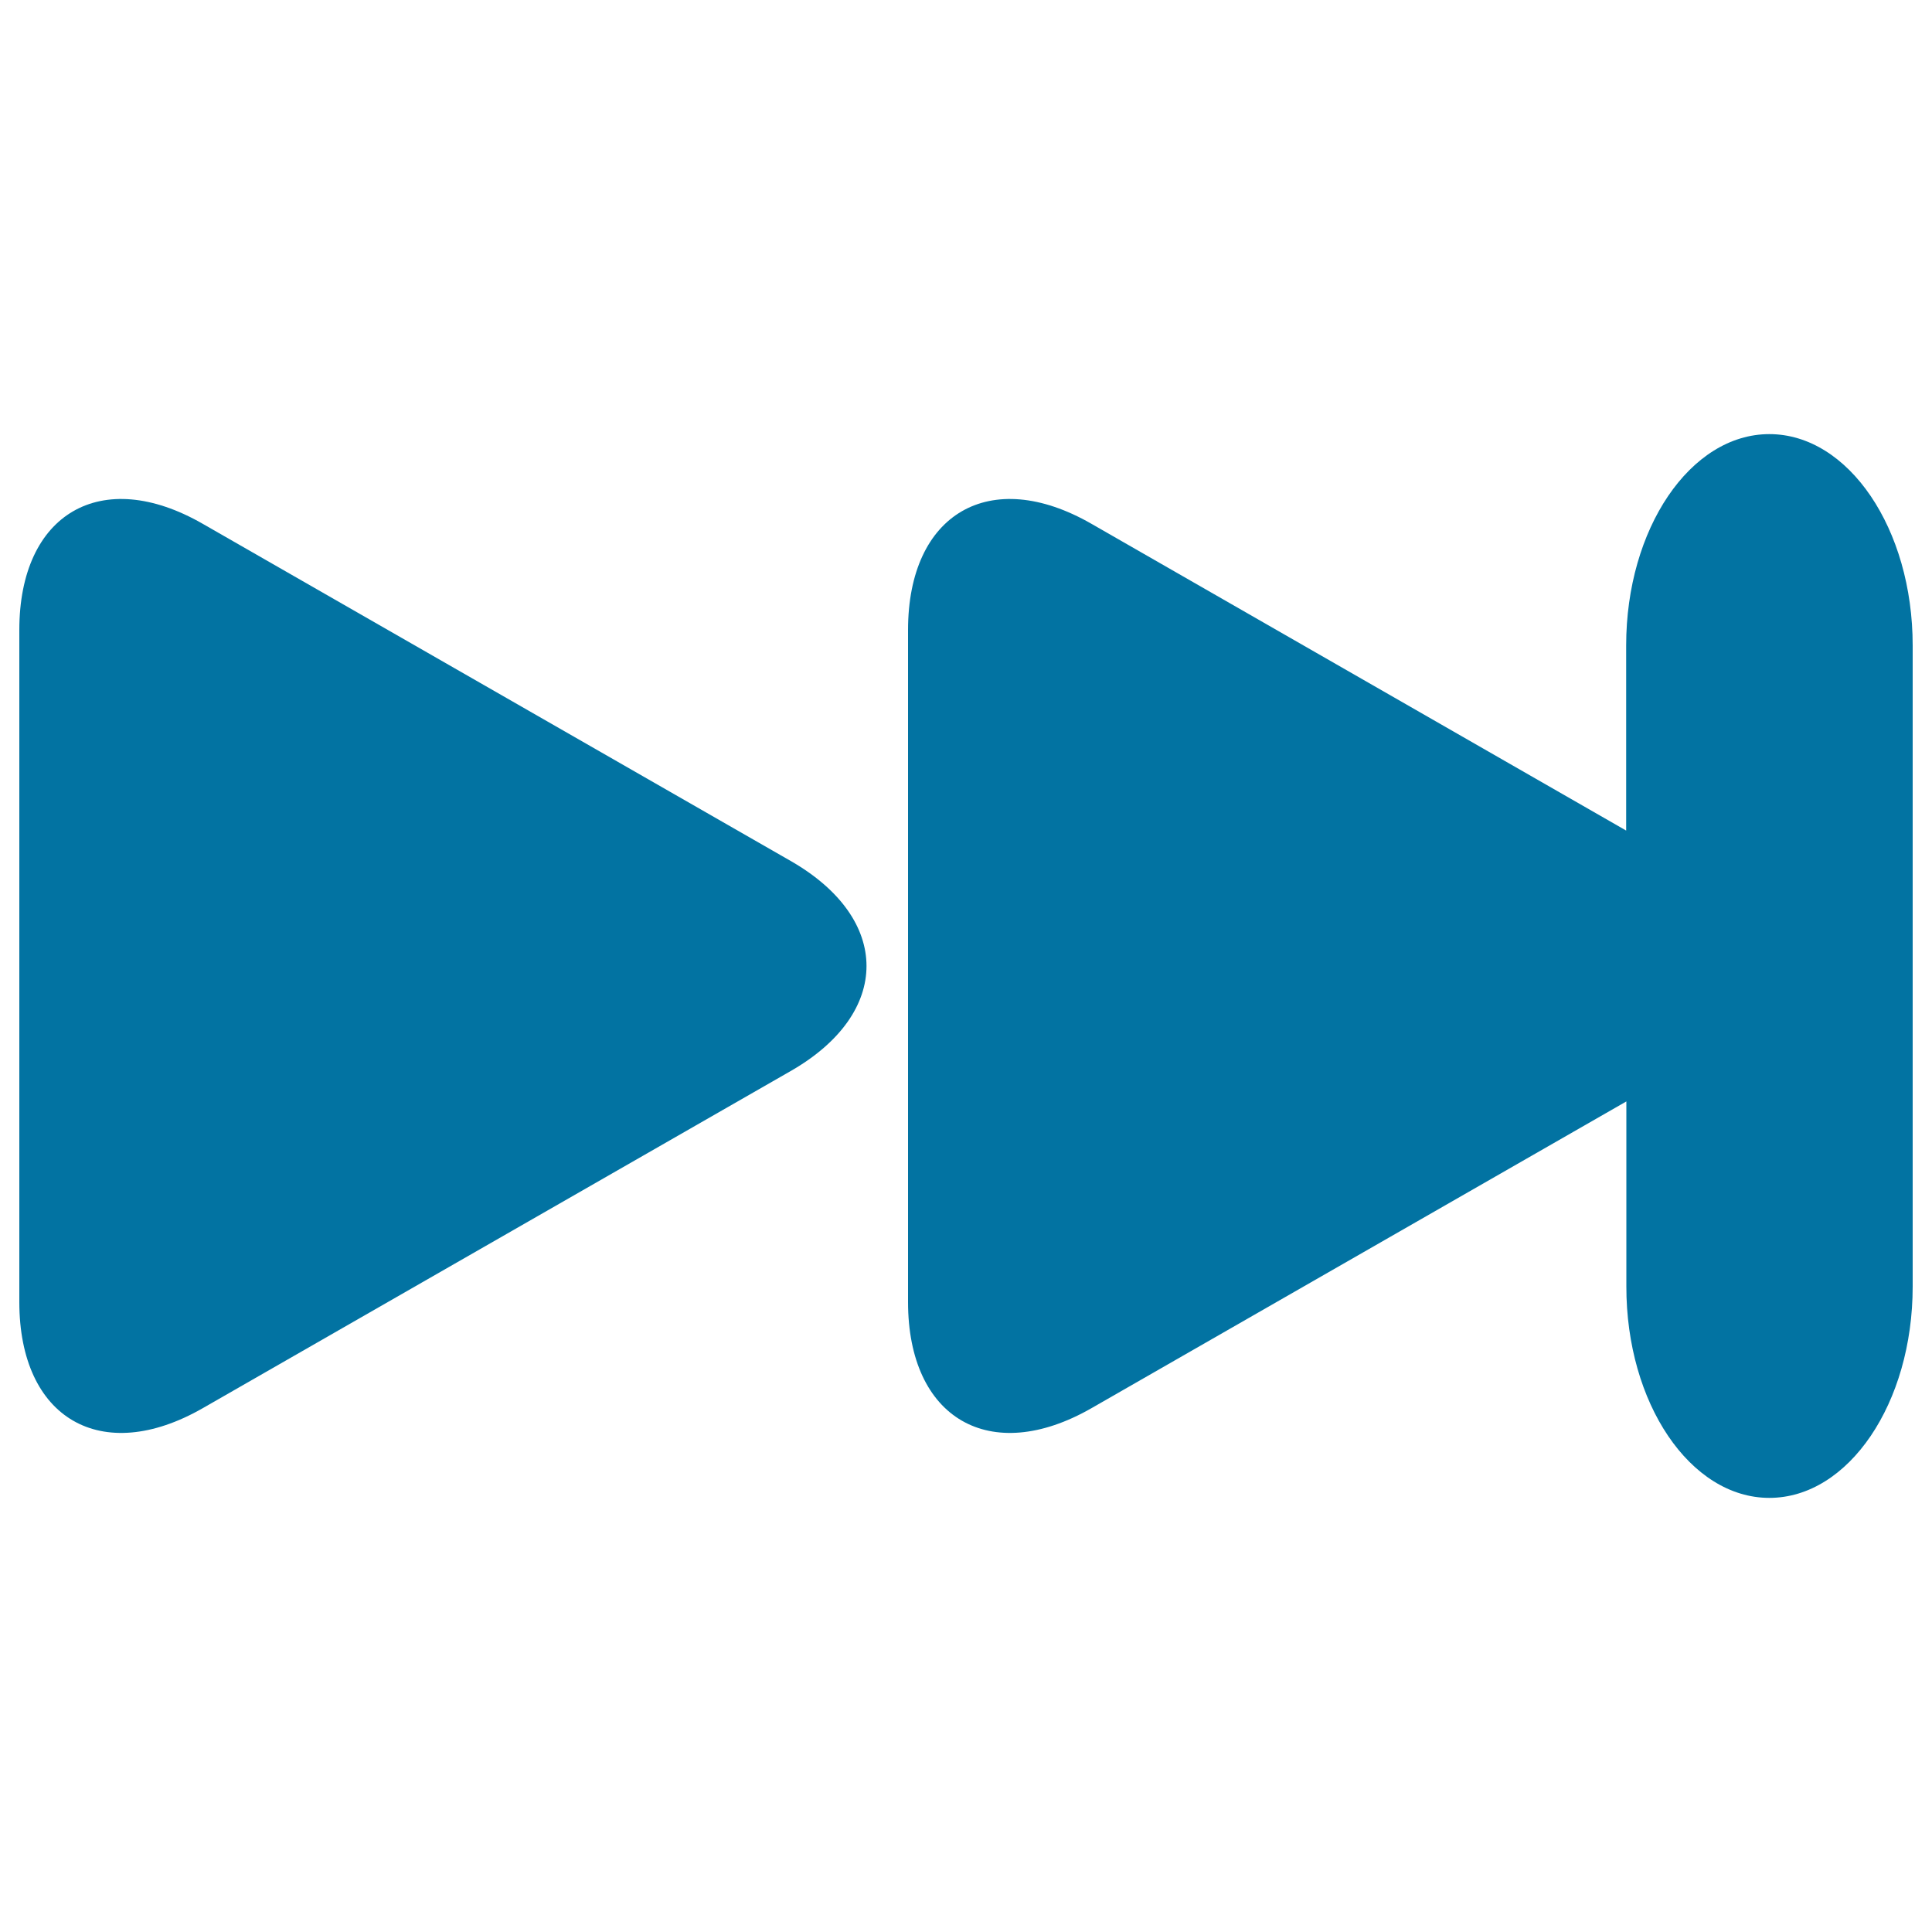 <svg xmlns="http://www.w3.org/2000/svg" viewBox="0 0 1000 1000" style="fill:#0273a2">
<title>Fast Forward Button SVG icon</title>
<g><path d="M409.2,554.4c52.4-30,52.4-78.8,0-108.8L104.9,271.1c-52.4-30.1-94.9-5.4-94.9,55v347.8c0,60.4,42.5,85,94.9,55L409.2,554.4z"/><path d="M915.8,775.3c41,0,74.2-49,74.2-109.4V334.1c0-60.4-33.2-109.4-74.2-109.4c-40.9,0-74.1,49-74.1,109.4v95.8L564.9,271.1c-52.4-30.1-94.9-5.4-94.9,55v347.8c0,60.4,42.5,85,94.9,55l276.9-158.8v95.7C841.7,726.3,874.9,775.3,915.8,775.3z"/></g>
</svg>
